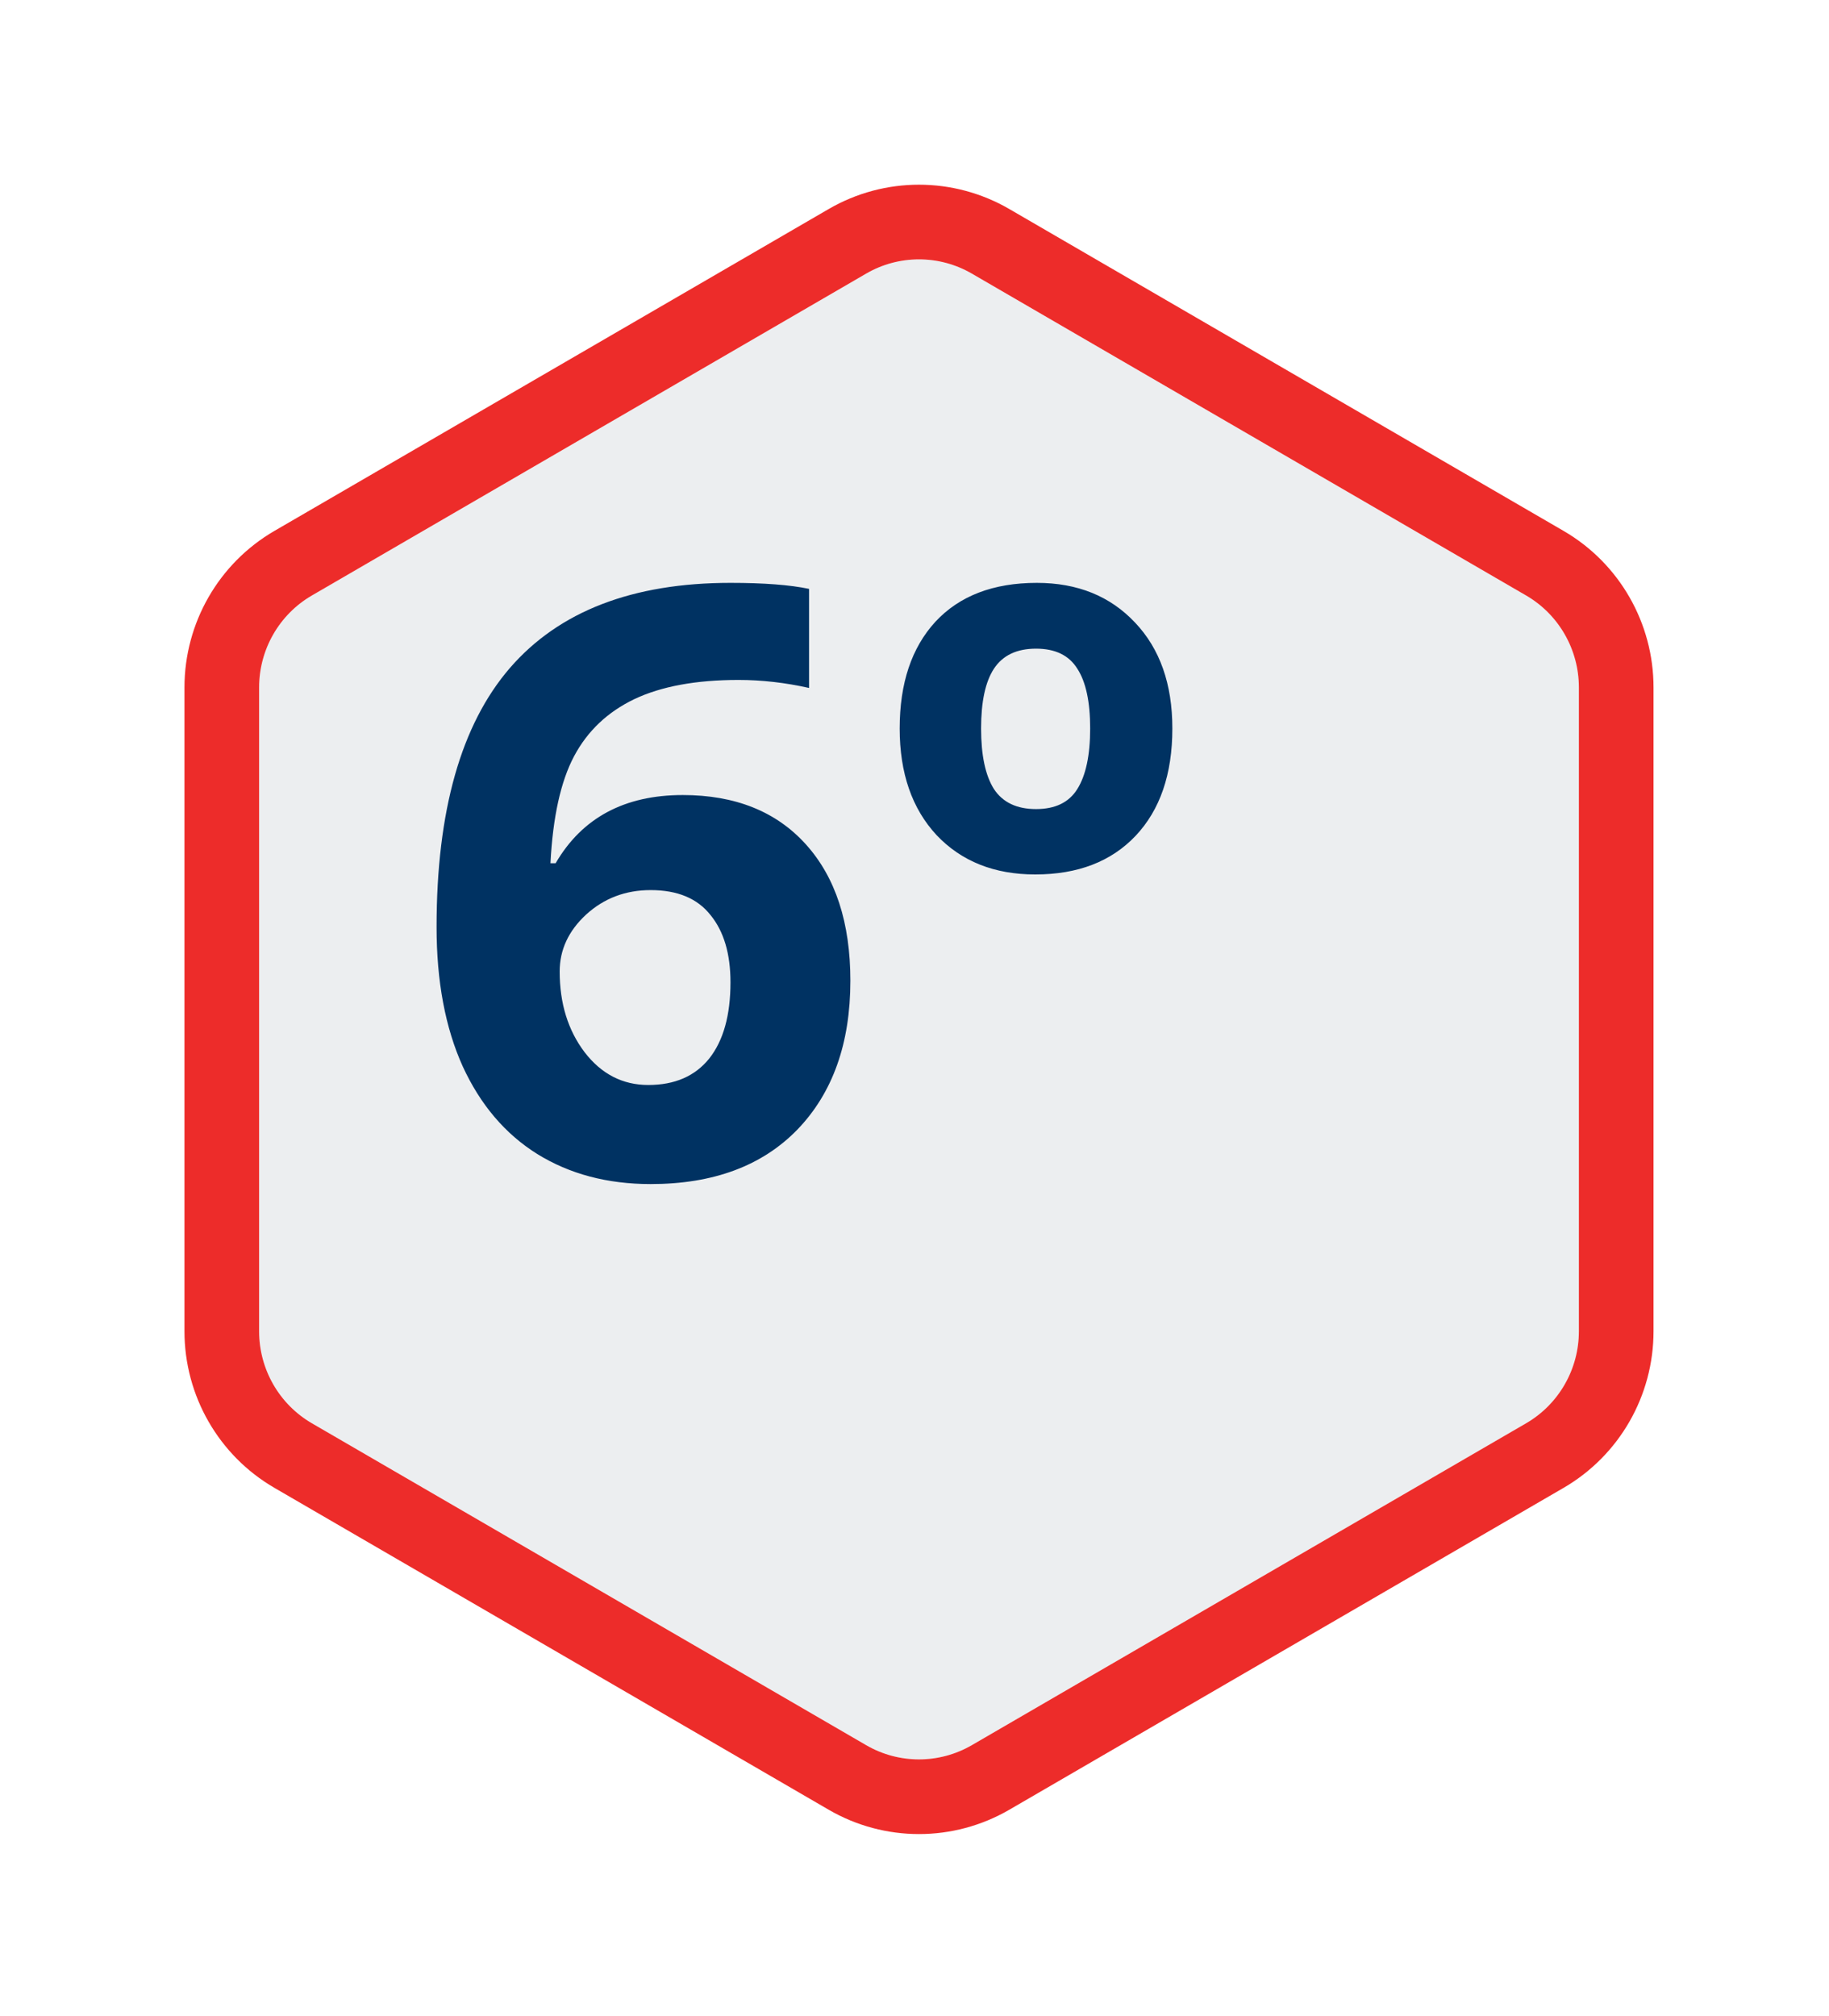 <svg width="49" height="54" viewBox="0 0 49 54" fill="none" xmlns="http://www.w3.org/2000/svg">
<g filter="url(#filter0_d_15677_312)">
<path d="M19.675 3.292C20.55 2.784 21.628 2.784 22.504 3.292L37.353 11.914C38.229 12.422 38.768 13.361 38.768 14.378V31.622C38.768 32.639 38.229 33.578 37.353 34.086L22.504 42.708C21.628 43.216 20.55 43.216 19.675 42.708L4.825 34.086C3.95 33.578 3.411 32.639 3.411 31.622V14.378C3.411 13.361 3.95 12.422 4.825 11.914L19.675 3.292Z" fill="#ECEEF0"/>
<path d="M37.856 11.049L23.006 2.427C21.82 1.739 20.358 1.739 19.173 2.427L4.323 11.049C3.138 11.737 2.411 13.007 2.411 14.378V31.622C2.411 32.993 3.138 34.263 4.323 34.951L19.173 43.573C20.358 44.261 21.82 44.261 23.006 43.573L37.856 34.951C39.041 34.263 39.768 32.993 39.768 31.622V14.378C39.768 13.007 39.041 11.737 37.856 11.049Z" stroke="#ED2C2A" stroke-width="2"/>
</g>
<path d="M11.696 24.829C11.696 21.721 12.351 19.408 13.662 17.89C14.98 16.371 16.949 15.612 19.57 15.612C20.465 15.612 21.167 15.666 21.675 15.773V18.427C21.038 18.284 20.408 18.212 19.785 18.212C18.646 18.212 17.715 18.384 16.992 18.727C16.276 19.071 15.739 19.58 15.381 20.253C15.023 20.926 14.811 21.882 14.747 23.121H14.886C15.595 21.904 16.731 21.295 18.292 21.295C19.695 21.295 20.795 21.735 21.59 22.616C22.384 23.497 22.782 24.715 22.782 26.269C22.782 27.944 22.309 29.273 21.364 30.254C20.419 31.228 19.108 31.715 17.432 31.715C16.272 31.715 15.259 31.446 14.392 30.909C13.533 30.372 12.867 29.588 12.394 28.557C11.929 27.525 11.696 26.283 11.696 24.829ZM17.368 29.061C18.077 29.061 18.621 28.825 19.001 28.352C19.38 27.873 19.57 27.192 19.57 26.311C19.57 25.545 19.391 24.944 19.033 24.507C18.682 24.063 18.148 23.841 17.432 23.841C16.759 23.841 16.183 24.059 15.703 24.496C15.23 24.933 14.994 25.441 14.994 26.021C14.994 26.874 15.216 27.593 15.66 28.181C16.111 28.768 16.68 29.061 17.368 29.061ZM31.408 19.512C31.408 20.736 31.078 21.696 30.42 22.391C29.768 23.078 28.873 23.422 27.734 23.422C26.638 23.422 25.758 23.071 25.092 22.369C24.433 21.66 24.103 20.708 24.103 19.512C24.103 18.301 24.422 17.349 25.059 16.654C25.704 15.96 26.61 15.612 27.777 15.612C28.866 15.612 29.743 15.967 30.409 16.676C31.075 17.378 31.408 18.323 31.408 19.512ZM26.284 19.512C26.284 20.228 26.398 20.769 26.628 21.134C26.864 21.492 27.24 21.671 27.756 21.671C28.271 21.671 28.64 21.492 28.862 21.134C29.091 20.769 29.206 20.228 29.206 19.512C29.206 18.796 29.091 18.262 28.862 17.911C28.64 17.553 28.271 17.374 27.756 17.374C27.24 17.374 26.864 17.553 26.628 17.911C26.398 18.262 26.284 18.796 26.284 19.512Z" fill="#003262"/>
<defs>
<filter id="filter0_d_15677_312" x="0.452" y="0.457" width="48.337" height="53.158" filterUnits="userSpaceOnUse" color-interpolation-filters="sRGB">
<feFlood flood-opacity="0" result="BackgroundImageFix"/>
<feColorMatrix in="SourceAlpha" type="matrix" values="0 0 0 0 0 0 0 0 0 0 0 0 0 0 0 0 0 0 127 0" result="hardAlpha"/>
<feOffset dx="3.531" dy="4.036"/>
<feGaussianBlur stdDeviation="2.245"/>
<feComposite in2="hardAlpha" operator="out"/>
<feColorMatrix type="matrix" values="0 0 0 0 0 0 0 0 0 0 0 0 0 0 0 0 0 0 0.35 0"/>
<feBlend mode="normal" in2="BackgroundImageFix" result="effect1_dropShadow_15677_312"/>
<feBlend mode="normal" in="SourceGraphic" in2="effect1_dropShadow_15677_312" result="shape"/>
</filter>
</defs>
</svg>
